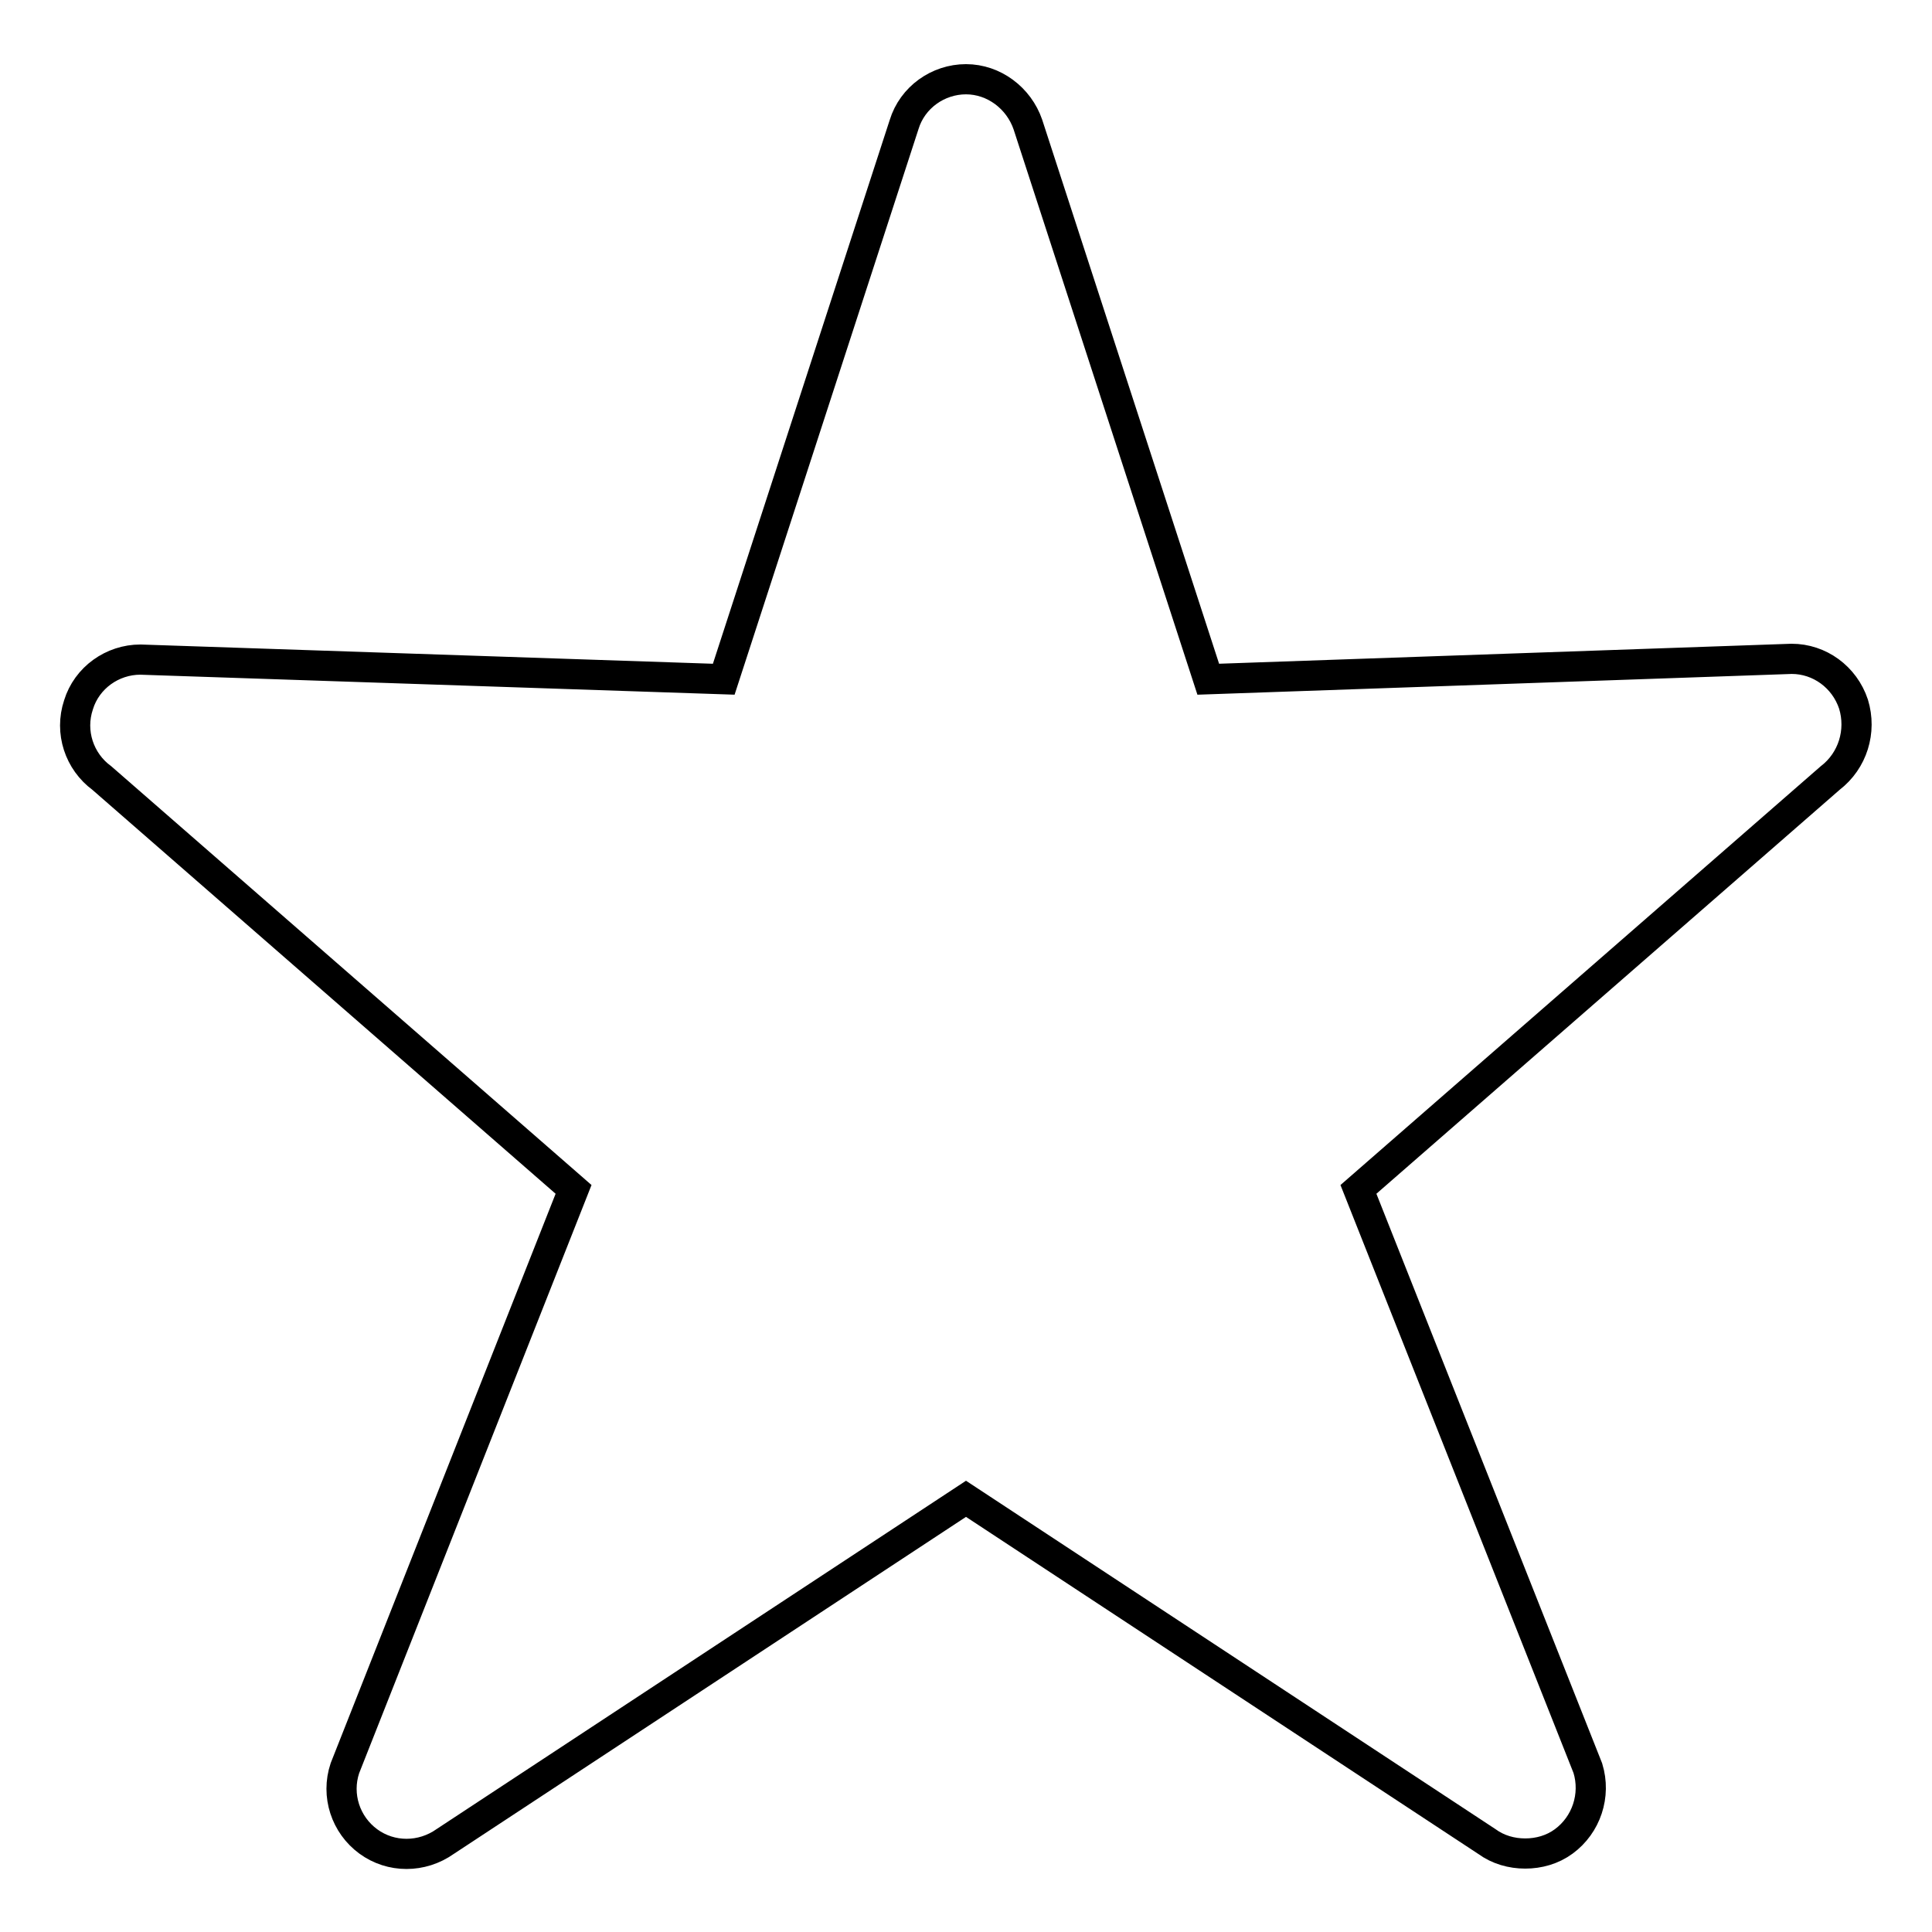 <?xml version="1.0" encoding="utf-8"?>
<!-- Svg Vector Icons : http://www.onlinewebfonts.com/icon -->
<!DOCTYPE svg PUBLIC "-//W3C//DTD SVG 1.1//EN" "http://www.w3.org/Graphics/SVG/1.1/DTD/svg11.dtd">
<svg version="1.1" xmlns="http://www.w3.org/2000/svg" xmlns:xlink="http://www.w3.org/1999/xlink" x="0px" y="0px" viewBox="0 0 256 256" enable-background="new 0 0 256 256" xml:space="preserve">
<g><g><g><path stroke-width="4" fill-opacity="0" stroke="#000000"  d="M245.6,93.3c-1.2-3.6-4.5-6-8.2-6L160.1,90l-23.9-73.5c-1.2-3.5-4.5-6-8.2-6s-7.1,2.4-8.2,6L95.9,90l-77.3-2.6c-3.7,0-7.1,2.4-8.2,6c-1.2,3.6,0.1,7.5,3.1,9.7l62.5,54.5l-30.3,76.7c-1.2,3.6,0.1,7.5,3.1,9.7c3,2.2,7.1,2.2,10.2,0l69-45.4l69,45.4c1.5,1.1,3.3,1.6,5.1,1.6c1.8,0,3.6-0.5,5.1-1.6c3-2.2,4.3-6.1,3.2-9.7l-30.4-76.7l62.5-54.5C245.5,100.8,246.7,96.9,245.6,93.3z"/></g><g></g><g></g><g></g><g></g><g></g><g></g><g></g><g></g><g></g><g></g><g></g><g></g><g></g><g></g><g></g></g></g>
</svg>